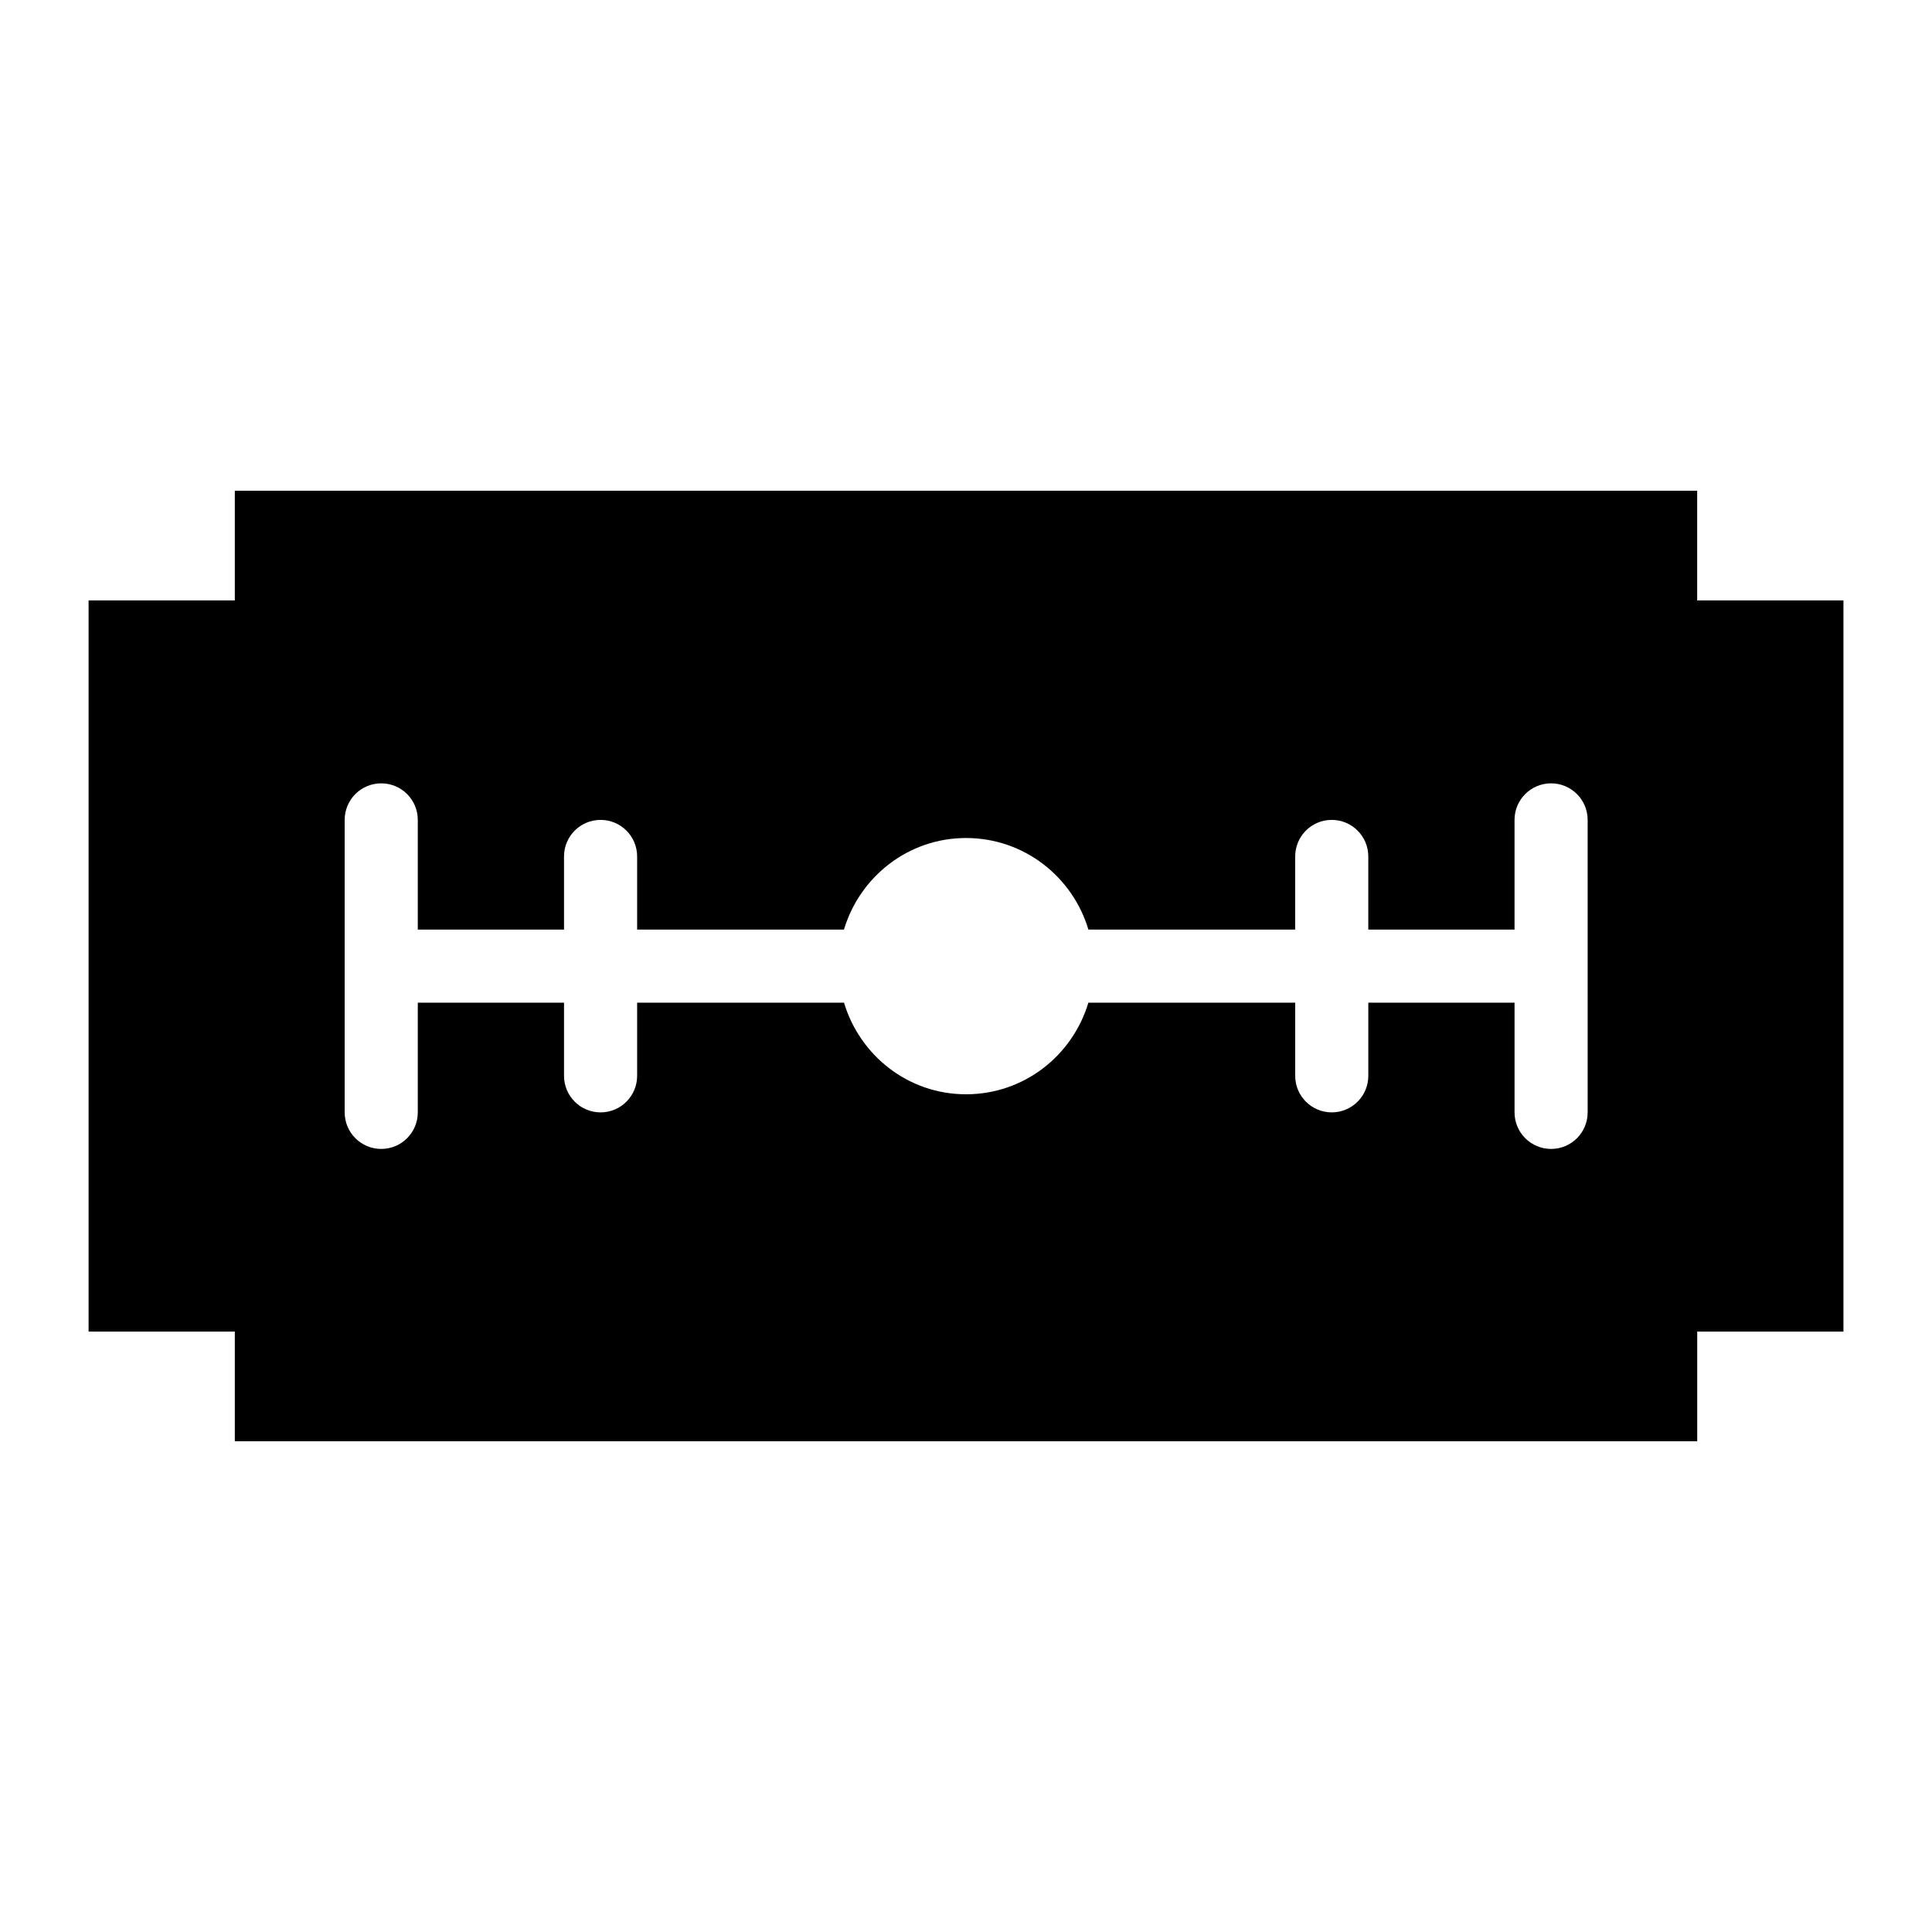 <?xml version="1.0" encoding="UTF-8"?>
<!-- Uploaded to: SVG Repo, www.svgrepo.com, Generator: SVG Repo Mixer Tools -->
<svg fill="#000000" width="800px" height="800px" version="1.1" viewBox="144 144 512 512" xmlns="http://www.w3.org/2000/svg">
 <path d="m593.77 303.11v-29.066h-387.54v29.066h-38.754v193.77h38.754v29.066h387.55v-29.066h38.754v-193.77zm-29.023 135.68c0 5.352-4.332 9.688-9.688 9.688-5.356 0-9.688-4.34-9.688-9.688v-29.066h-38.754v19.379c0 5.352-4.332 9.688-9.688 9.688-5.356 0-9.688-4.34-9.688-9.688v-19.379h-54.812c-4.203 14.012-17.035 24.273-32.426 24.273-15.309 0-28.129-10.262-32.328-24.273h-54.828v19.379c0 5.352-4.332 9.688-9.688 9.688-5.356 0-9.688-4.34-9.688-9.688v-19.379h-38.754v29.066c0 5.352-4.332 9.688-9.688 9.688s-9.688-4.34-9.688-9.688v-77.508c0-5.352 4.332-9.688 9.688-9.688s9.688 4.34 9.688 9.688v29.066h38.754v-19.379c0-5.352 4.332-9.688 9.688-9.688 5.356 0 9.688 4.34 9.688 9.688v19.379h54.812c4.18-13.984 17.012-24.266 32.34-24.266 15.406 0 28.254 10.285 32.441 24.266h54.797v-19.379c0-5.352 4.332-9.688 9.688-9.688s9.688 4.34 9.688 9.688v19.379h38.754v-29.066c0-5.352 4.332-9.688 9.688-9.688 5.356 0 9.688 4.34 9.688 9.688z"/>
</svg>